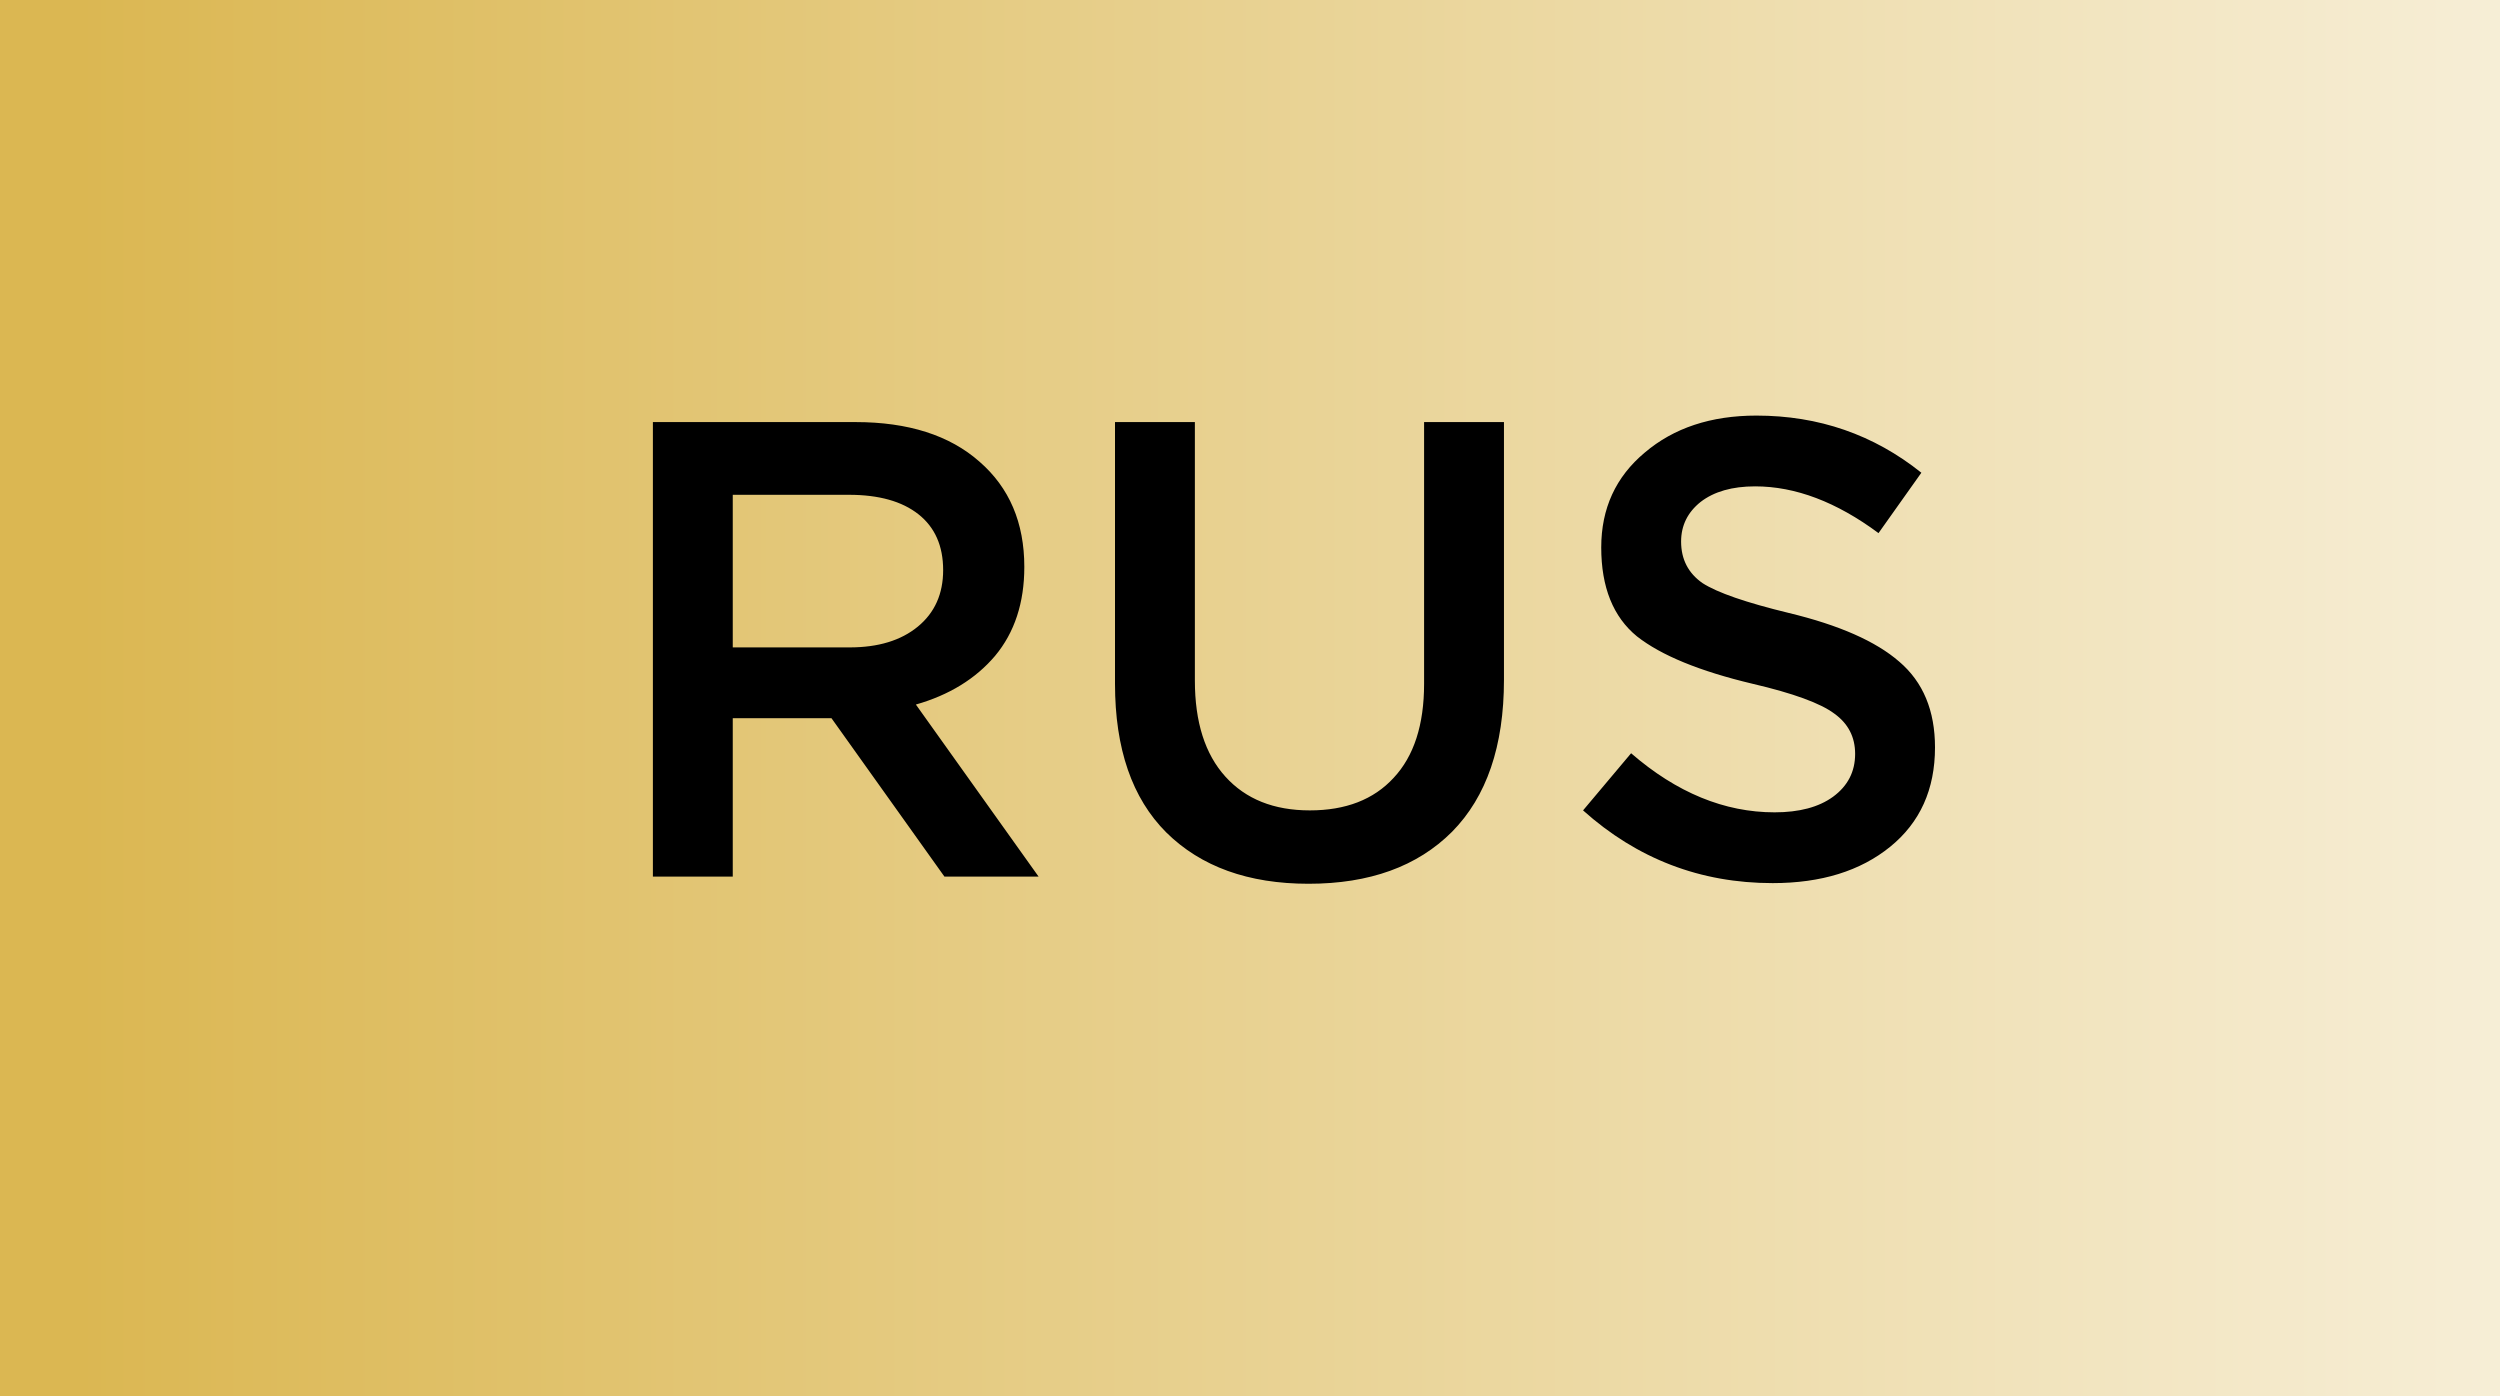 <?xml version="1.0" encoding="UTF-8"?> <svg xmlns="http://www.w3.org/2000/svg" width="77" height="43" viewBox="0 0 77 43" fill="none"><rect x="0" y="0" width="77" height="43" fill="#808080" stroke="none"/> <rect width="77" height="43" fill="url(#paint0_linear_685_1060)"></rect> <path d="M20.109 27V13H26.349C27.975 13 29.249 13.407 30.169 14.22C31.089 15.02 31.549 16.1 31.549 17.46C31.549 18.567 31.249 19.48 30.649 20.2C30.049 20.907 29.235 21.407 28.209 21.7L31.989 27H29.089L25.609 22.12H22.569V27H20.109ZM22.569 19.94H26.169C27.049 19.94 27.749 19.727 28.269 19.3C28.789 18.873 29.049 18.293 29.049 17.56C29.049 16.813 28.795 16.24 28.289 15.84C27.782 15.44 27.069 15.24 26.149 15.24H22.569V19.94ZM40.302 27.22C38.448 27.22 36.988 26.693 35.922 25.64C34.868 24.587 34.342 23.06 34.342 21.06V13H36.802V20.96C36.802 22.24 37.115 23.227 37.742 23.92C38.368 24.613 39.235 24.96 40.342 24.96C41.448 24.96 42.308 24.627 42.922 23.96C43.548 23.293 43.862 22.327 43.862 21.06V13H46.322V20.94C46.322 22.98 45.788 24.54 44.722 25.62C43.655 26.687 42.182 27.22 40.302 27.22ZM54.598 27.2C52.372 27.2 50.425 26.453 48.758 24.96L50.238 23.2C51.638 24.413 53.112 25.02 54.658 25.02C55.418 25.02 56.018 24.86 56.458 24.54C56.912 24.207 57.138 23.767 57.138 23.22C57.138 22.7 56.925 22.287 56.498 21.98C56.072 21.66 55.232 21.353 53.978 21.06C52.352 20.673 51.165 20.187 50.418 19.6C49.685 19 49.318 18.087 49.318 16.86C49.318 15.66 49.765 14.687 50.658 13.94C51.552 13.18 52.698 12.8 54.098 12.8C56.018 12.8 57.712 13.387 59.178 14.56L57.858 16.42C56.565 15.46 55.298 14.98 54.058 14.98C53.352 14.98 52.792 15.14 52.378 15.46C51.978 15.78 51.778 16.187 51.778 16.68C51.778 17.227 51.998 17.653 52.438 17.96C52.892 18.253 53.778 18.56 55.098 18.88C56.645 19.253 57.778 19.753 58.498 20.38C59.232 21.007 59.598 21.887 59.598 23.02C59.598 24.313 59.138 25.333 58.218 26.08C57.298 26.827 56.092 27.2 54.598 27.2Z" fill="black"></path> <defs> <linearGradient id="paint0_linear_685_1060" x1="2.408" y1="21.5" x2="100.149" y2="21.5" gradientUnits="userSpaceOnUse"> <stop stop-color="#DBB752"></stop> <stop offset="1" stop-color="white"></stop> </linearGradient> </defs> </svg> 